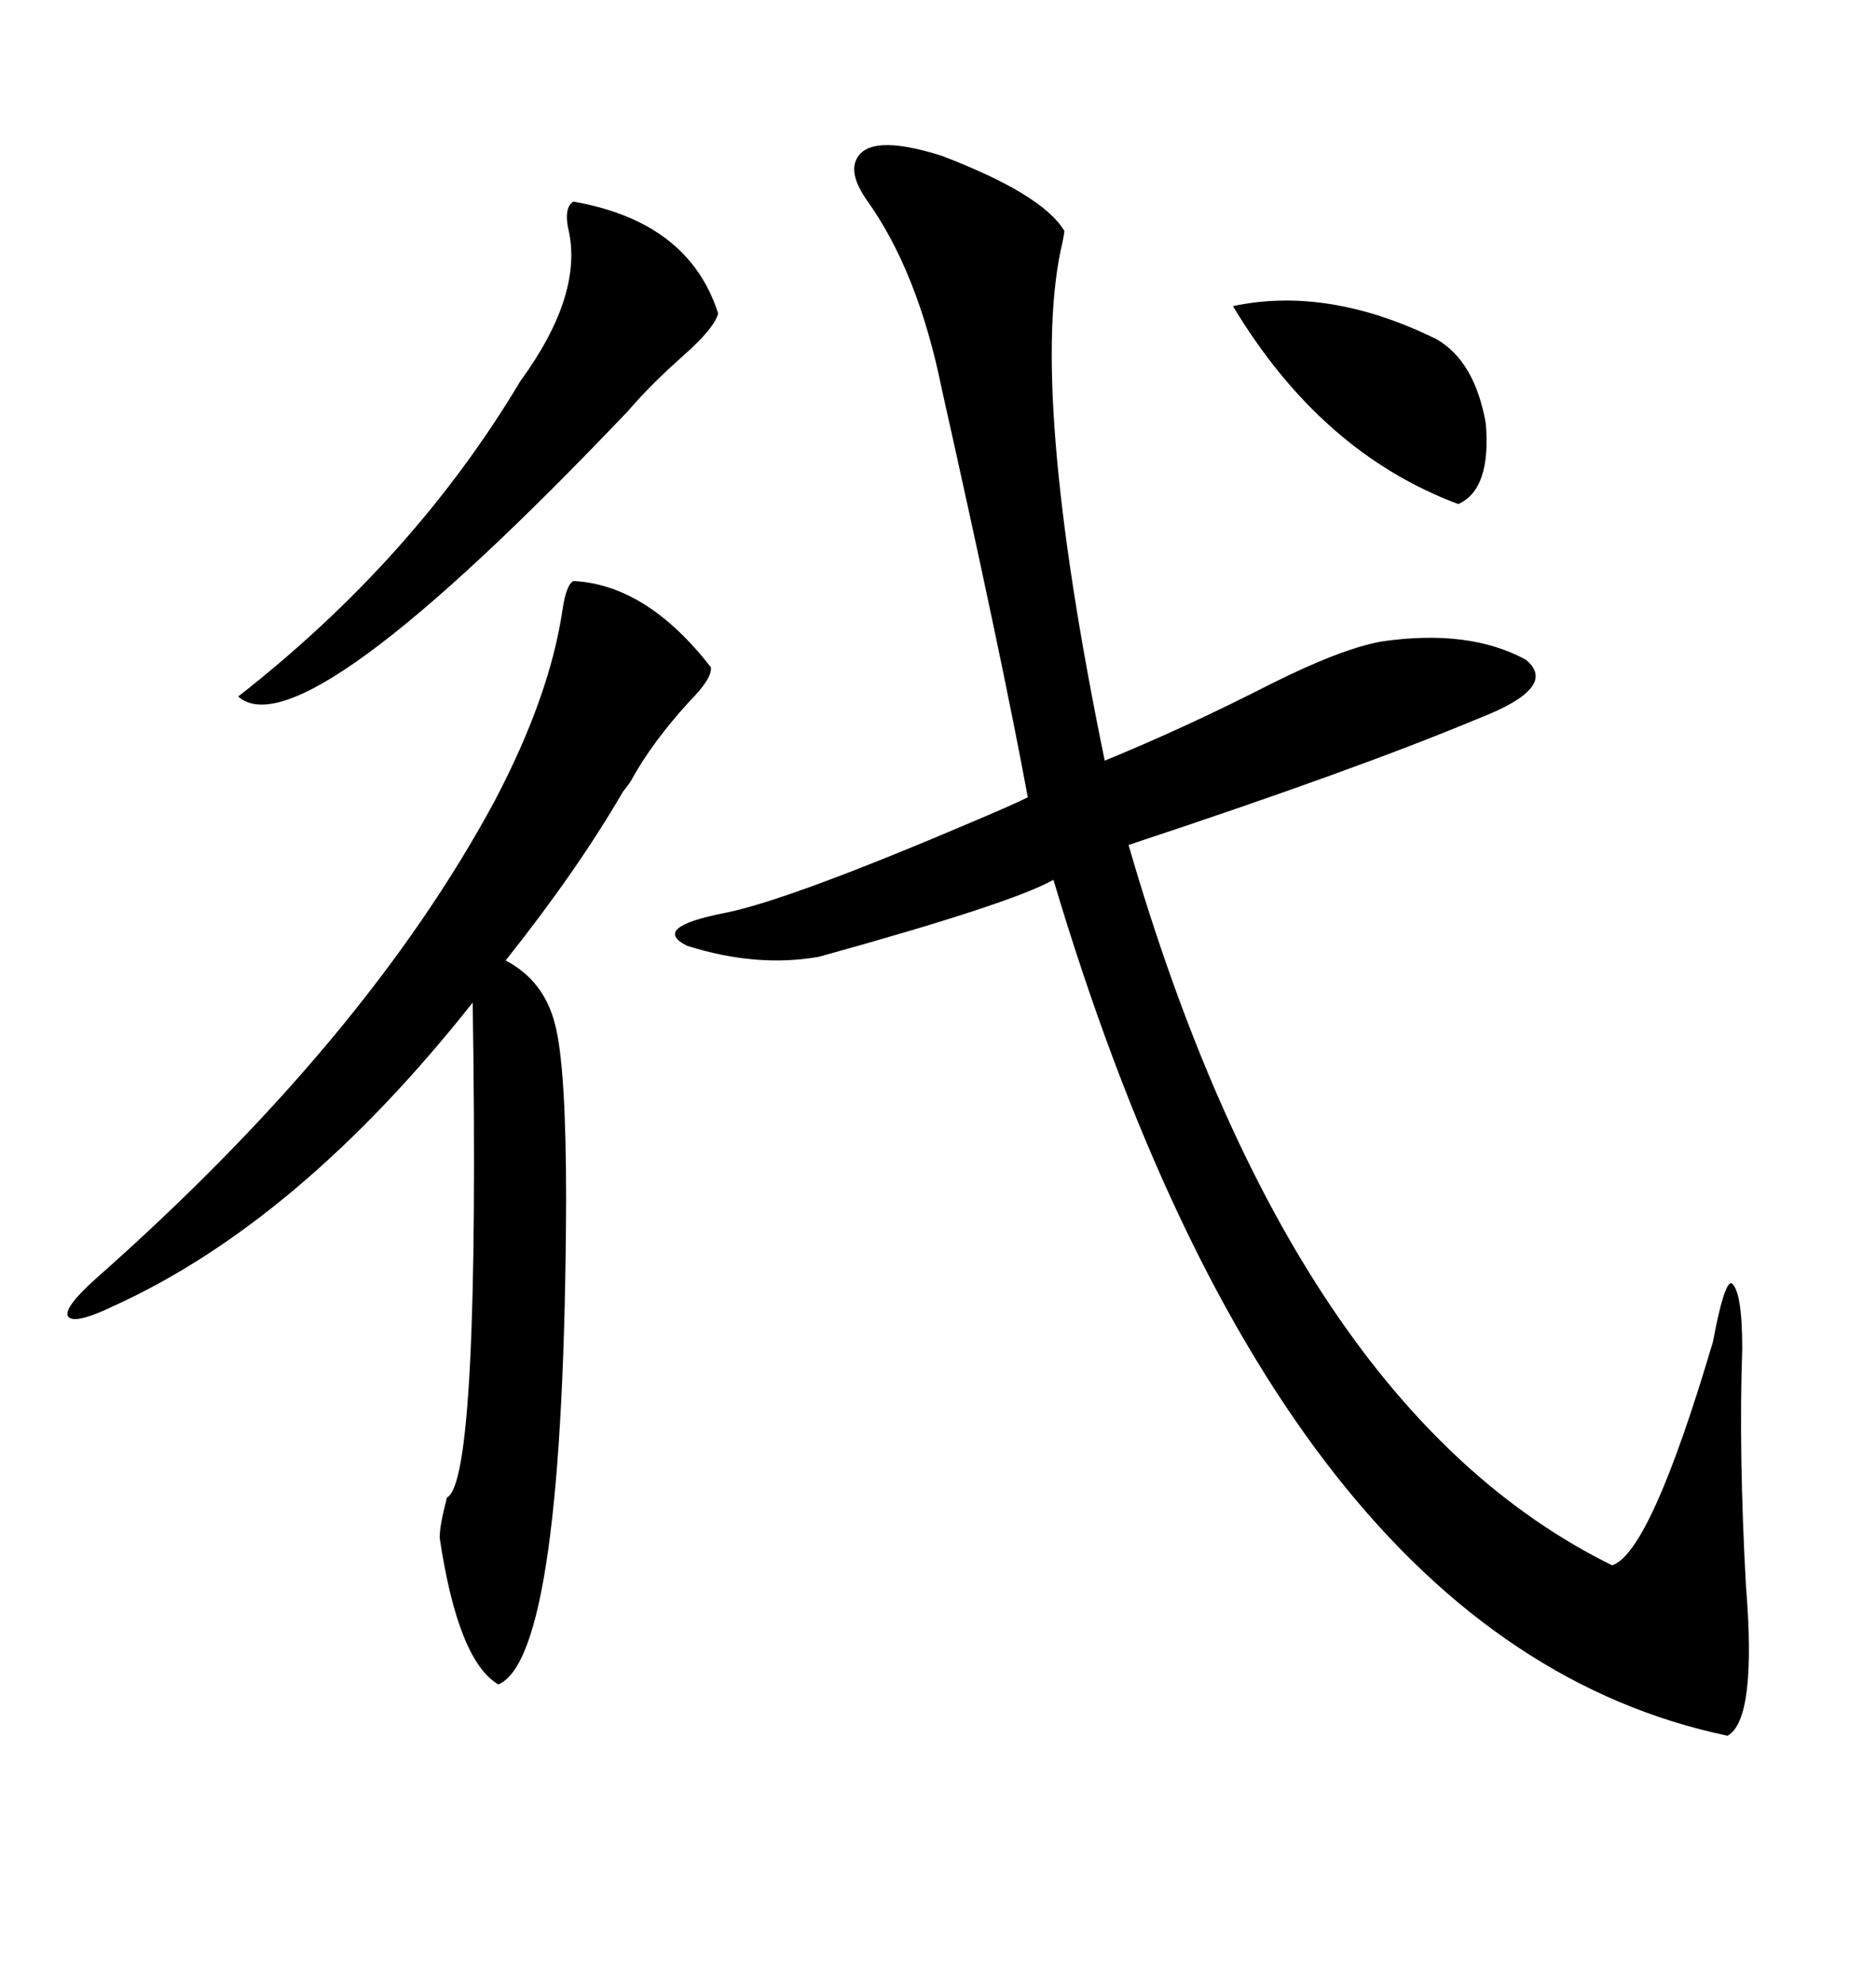 <svg xmlns="http://www.w3.org/2000/svg" xmlns:xlink="http://www.w3.org/1999/xlink" width="300" height="317.285"><path d="M136.82 25.78L136.82 25.78Q138.57 21.09 150.59 24.90L150.59 24.90Q166.70 31.05 170.21 36.91L170.21 36.91Q170.21 37.21 169.92 38.67L169.92 38.67Q164.36 61.82 176.66 121.58L176.66 121.58Q189.55 116.31 203.32 109.28L203.32 109.28Q214.45 103.71 220.90 102.54L220.90 102.54Q234.96 100.49 244.04 105.47L244.04 105.47Q249.32 109.86 236.43 114.84L236.43 114.84Q216.80 123.05 180.47 135.06L180.47 135.06Q206.54 225 257.81 250.20L257.81 250.20Q263.96 248.14 273.93 214.45L273.93 214.45Q275.68 205.08 276.86 205.08L276.86 205.08Q278.61 206.25 278.61 215.63L278.61 215.63Q278.03 232.03 279.20 253.42L279.20 253.42Q280.96 274.80 276.27 277.44L276.27 277.44Q204.79 262.50 168.46 140.63L168.46 140.63Q161.72 144.43 130.96 152.93L130.96 152.93Q121.00 154.69 109.86 151.17L109.86 151.17Q104.00 148.24 116.02 145.90L116.02 145.90Q126.27 143.85 156.45 130.96L156.45 130.96Q162.01 128.61 164.36 127.44L164.36 127.44Q160.25 105.18 150.59 62.11L150.59 62.11Q146.78 43.36 138.57 31.93L138.57 31.93Q135.94 28.13 136.82 25.78ZM113.67 106.64L113.67 106.64Q113.96 108.40 110.16 112.21L110.16 112.21Q104.30 118.65 101.07 124.51L101.07 124.51Q100.78 125.10 99.61 126.56L99.61 126.56Q92.29 139.16 80.86 153.52L80.86 153.52Q87.01 156.74 88.77 163.77L88.77 163.77Q90.53 170.51 90.53 191.89L90.53 191.89Q90.23 264.84 79.69 269.24L79.69 269.24Q73.24 265.43 70.31 245.80L70.31 245.80Q70.31 243.75 71.48 239.36L71.48 239.36Q76.76 236.72 75.59 160.25L75.59 160.25Q47.75 195.41 17.87 208.89L17.87 208.89Q11.72 211.82 10.84 210.35L10.84 210.35Q10.25 208.89 15.53 204.20L15.53 204.20Q58.59 166.11 79.10 128.03L79.10 128.03Q87.89 111.33 89.94 97.56L89.94 97.56Q90.53 93.46 91.70 92.87L91.70 92.87Q103.42 93.46 113.67 106.64ZM91.70 32.23L91.70 32.23Q110.16 35.45 114.84 50.10L114.84 50.10Q114.26 52.44 109.28 56.84L109.28 56.84Q104.00 61.52 100.49 65.63L100.49 65.63Q48.34 120.41 38.09 111.33L38.09 111.33Q66.21 89.36 83.20 60.94L83.20 60.94Q93.46 46.88 90.82 36.33L90.82 36.33Q90.23 33.11 91.70 32.23ZM197.17 48.93L197.17 48.93Q212.40 45.70 229.69 54.20L229.69 54.20Q235.84 57.71 237.60 67.68L237.60 67.68Q238.48 78.22 233.20 80.57L233.20 80.57Q211.23 72.36 197.17 48.93Z"/></svg>